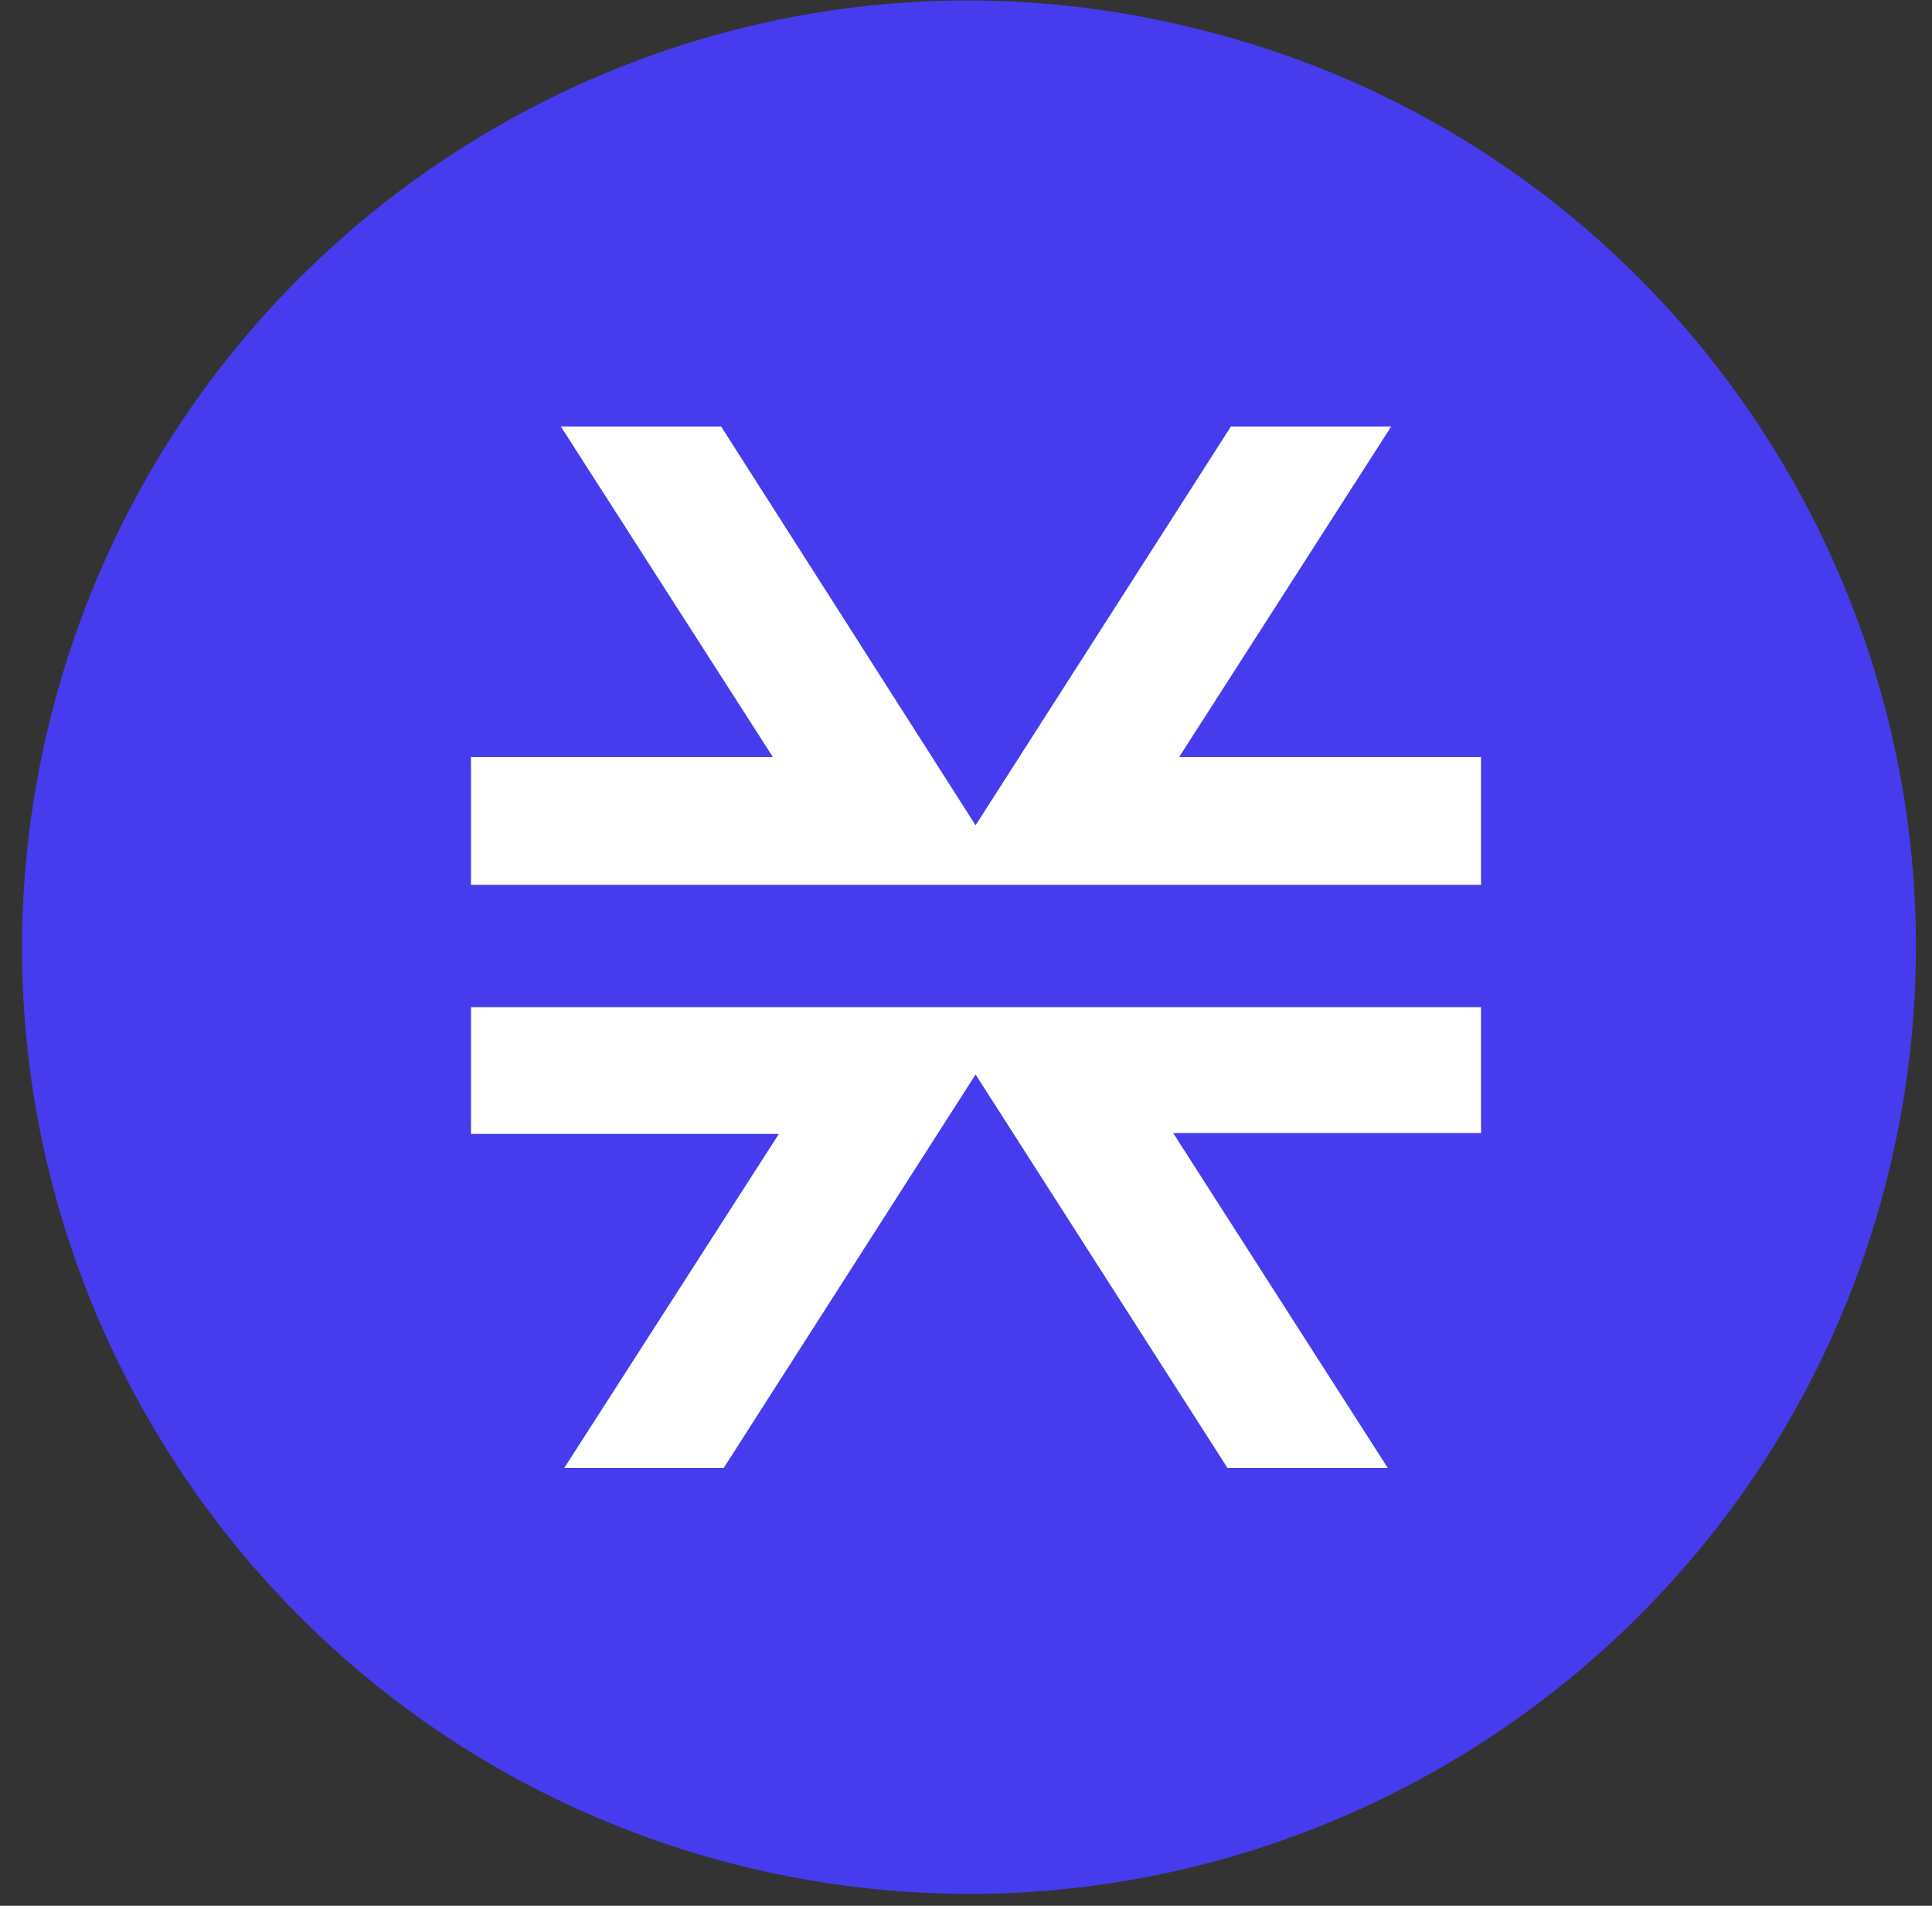 <svg xmlns="http://www.w3.org/2000/svg" width="75" height="74" viewBox="0 0 75 74" fill="none"><rect x="0" y="0" width="75" height="74" fill="#333333" stroke="none"/><path d="M73.284 45.652C68.378 65.333 48.444 77.351 28.727 72.442C9.046 67.522 -2.953 47.588 1.953 27.907C6.858 8.226 26.779 -3.792 46.449 1.116C66.178 5.964 78.177 25.958 73.284 45.652Z" fill="#463CED"></path><path d="M57.493 29.398H45.773L54.004 16.564H47.782L37.872 32.046L27.996 16.564H21.774L30.004 29.398H18.284V34.355H57.493V29.398Z" fill="white"></path><path d="M53.872 57L45.543 43.997H57.493V39.108H18.284V44.031H30.235L21.905 57H28.095L37.872 41.722L47.65 57H53.872Z" fill="white"></path></svg>